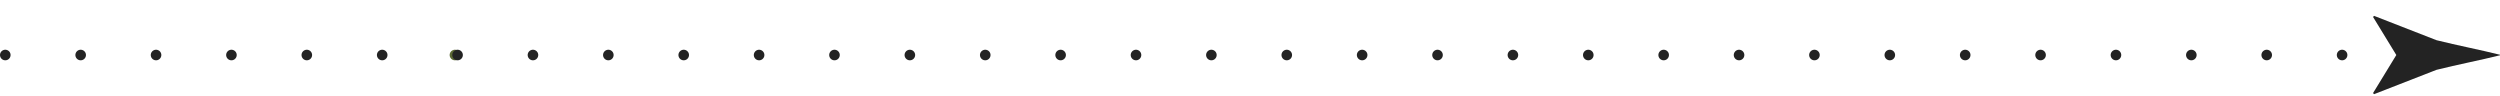 <?xml version="1.0" encoding="utf-8"?>
<!-- Generator: Adobe Illustrator 26.0.2, SVG Export Plug-In . SVG Version: 6.00 Build 0)  -->
<svg version="1.1" id="圖層_1" xmlns="http://www.w3.org/2000/svg" xmlns:xlink="http://www.w3.org/1999/xlink" x="0px" y="0px"
	 viewBox="0 0 236.3 9.1" style="enable-background:new 0 0 236.3 9.1;" xml:space="preserve">
<style type="text/css">
	.st0{fill:none;stroke:#5B6834;stroke-linecap:round;stroke-linejoin:round;}
	.st1{fill:none;stroke:#232323;stroke-linecap:round;stroke-linejoin:round;stroke-dasharray:0,7.125;}
	.st2{fill:#232323;}
</style>
<g>
	<g>
		<line class="st0" x1="43" y1="5.2" x2="43" y2="5.2"/>
		<line class="st1" x1="0.5" y1="5.2" x2="224.7" y2="5.2"/>
		<line class="st0" x1="228.3" y1="5.2" x2="228.3" y2="5.2"/>
		<g>
			<path class="st2" d="M226.5,5.2l-2.2-3.6l0.1-0.1l5.9,2.3c2,0.5,4.1,0.9,6.1,1.4c-2,0.5-4.1,0.9-6.1,1.4l-5.9,2.3l-0.1-0.1
				L226.5,5.2z"/>
		</g>
	</g>
</g>
</svg>

